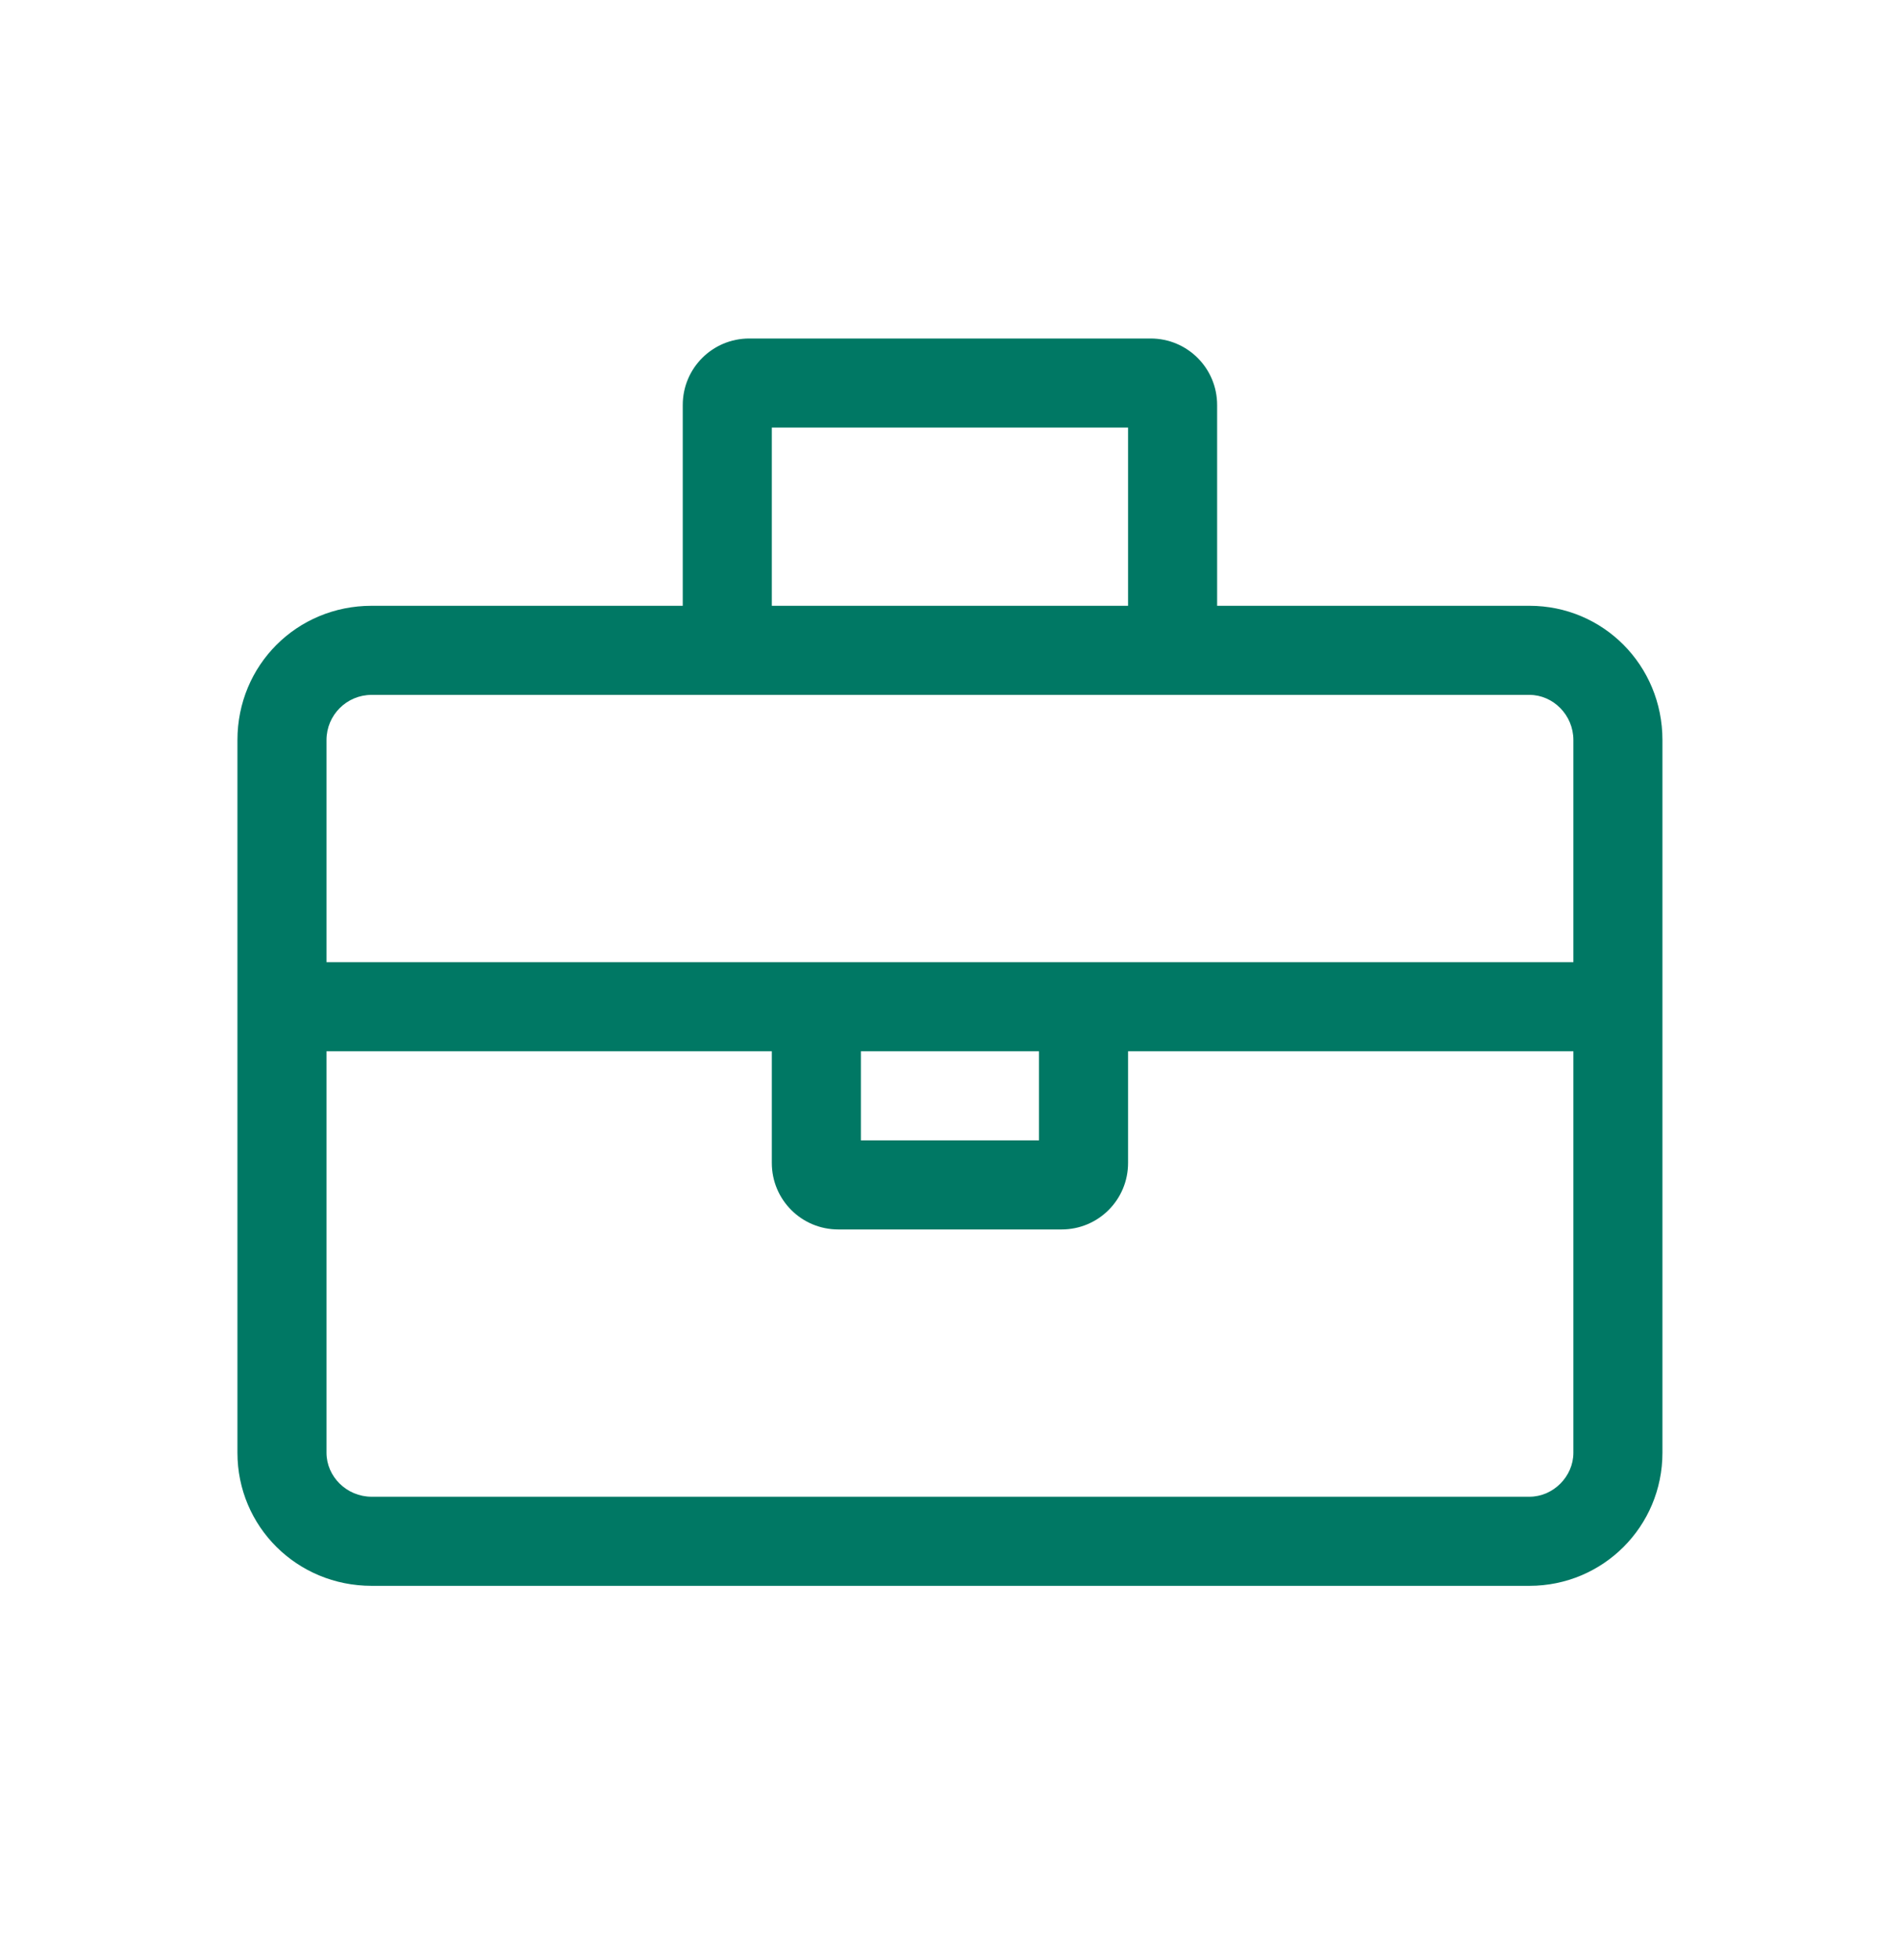 <svg width="32" height="33" viewBox="0 0 32 33" fill="none" xmlns="http://www.w3.org/2000/svg">
<path d="M25.759 10.199H20.499V6.819C20.499 6.199 19.999 5.699 19.379 5.699H12.619C11.999 5.699 11.499 6.199 11.499 6.819V10.199H6.259C4.999 10.199 3.999 11.199 3.999 12.459V24.459C3.999 25.699 4.999 26.699 6.259 26.699H25.759C26.999 26.699 27.999 25.699 27.999 24.459V12.459C27.999 11.199 26.999 10.199 25.759 10.199ZM12.999 7.199H18.999V10.199H12.999V7.199ZM26.499 24.459C26.499 24.859 26.159 25.199 25.759 25.199H6.259C5.839 25.199 5.499 24.859 5.499 24.459V17.699H12.999V19.579C12.999 20.199 13.499 20.699 14.119 20.699H17.879C18.499 20.699 18.999 20.199 18.999 19.579V17.699H26.499V24.459ZM14.499 19.199V17.699H17.499V19.199H14.499ZM26.499 16.199H5.499V12.459C5.499 12.039 5.839 11.699 6.259 11.699H25.759C26.159 11.699 26.499 12.039 26.499 12.459V16.199Z" fill="#007864"/>
</svg>
